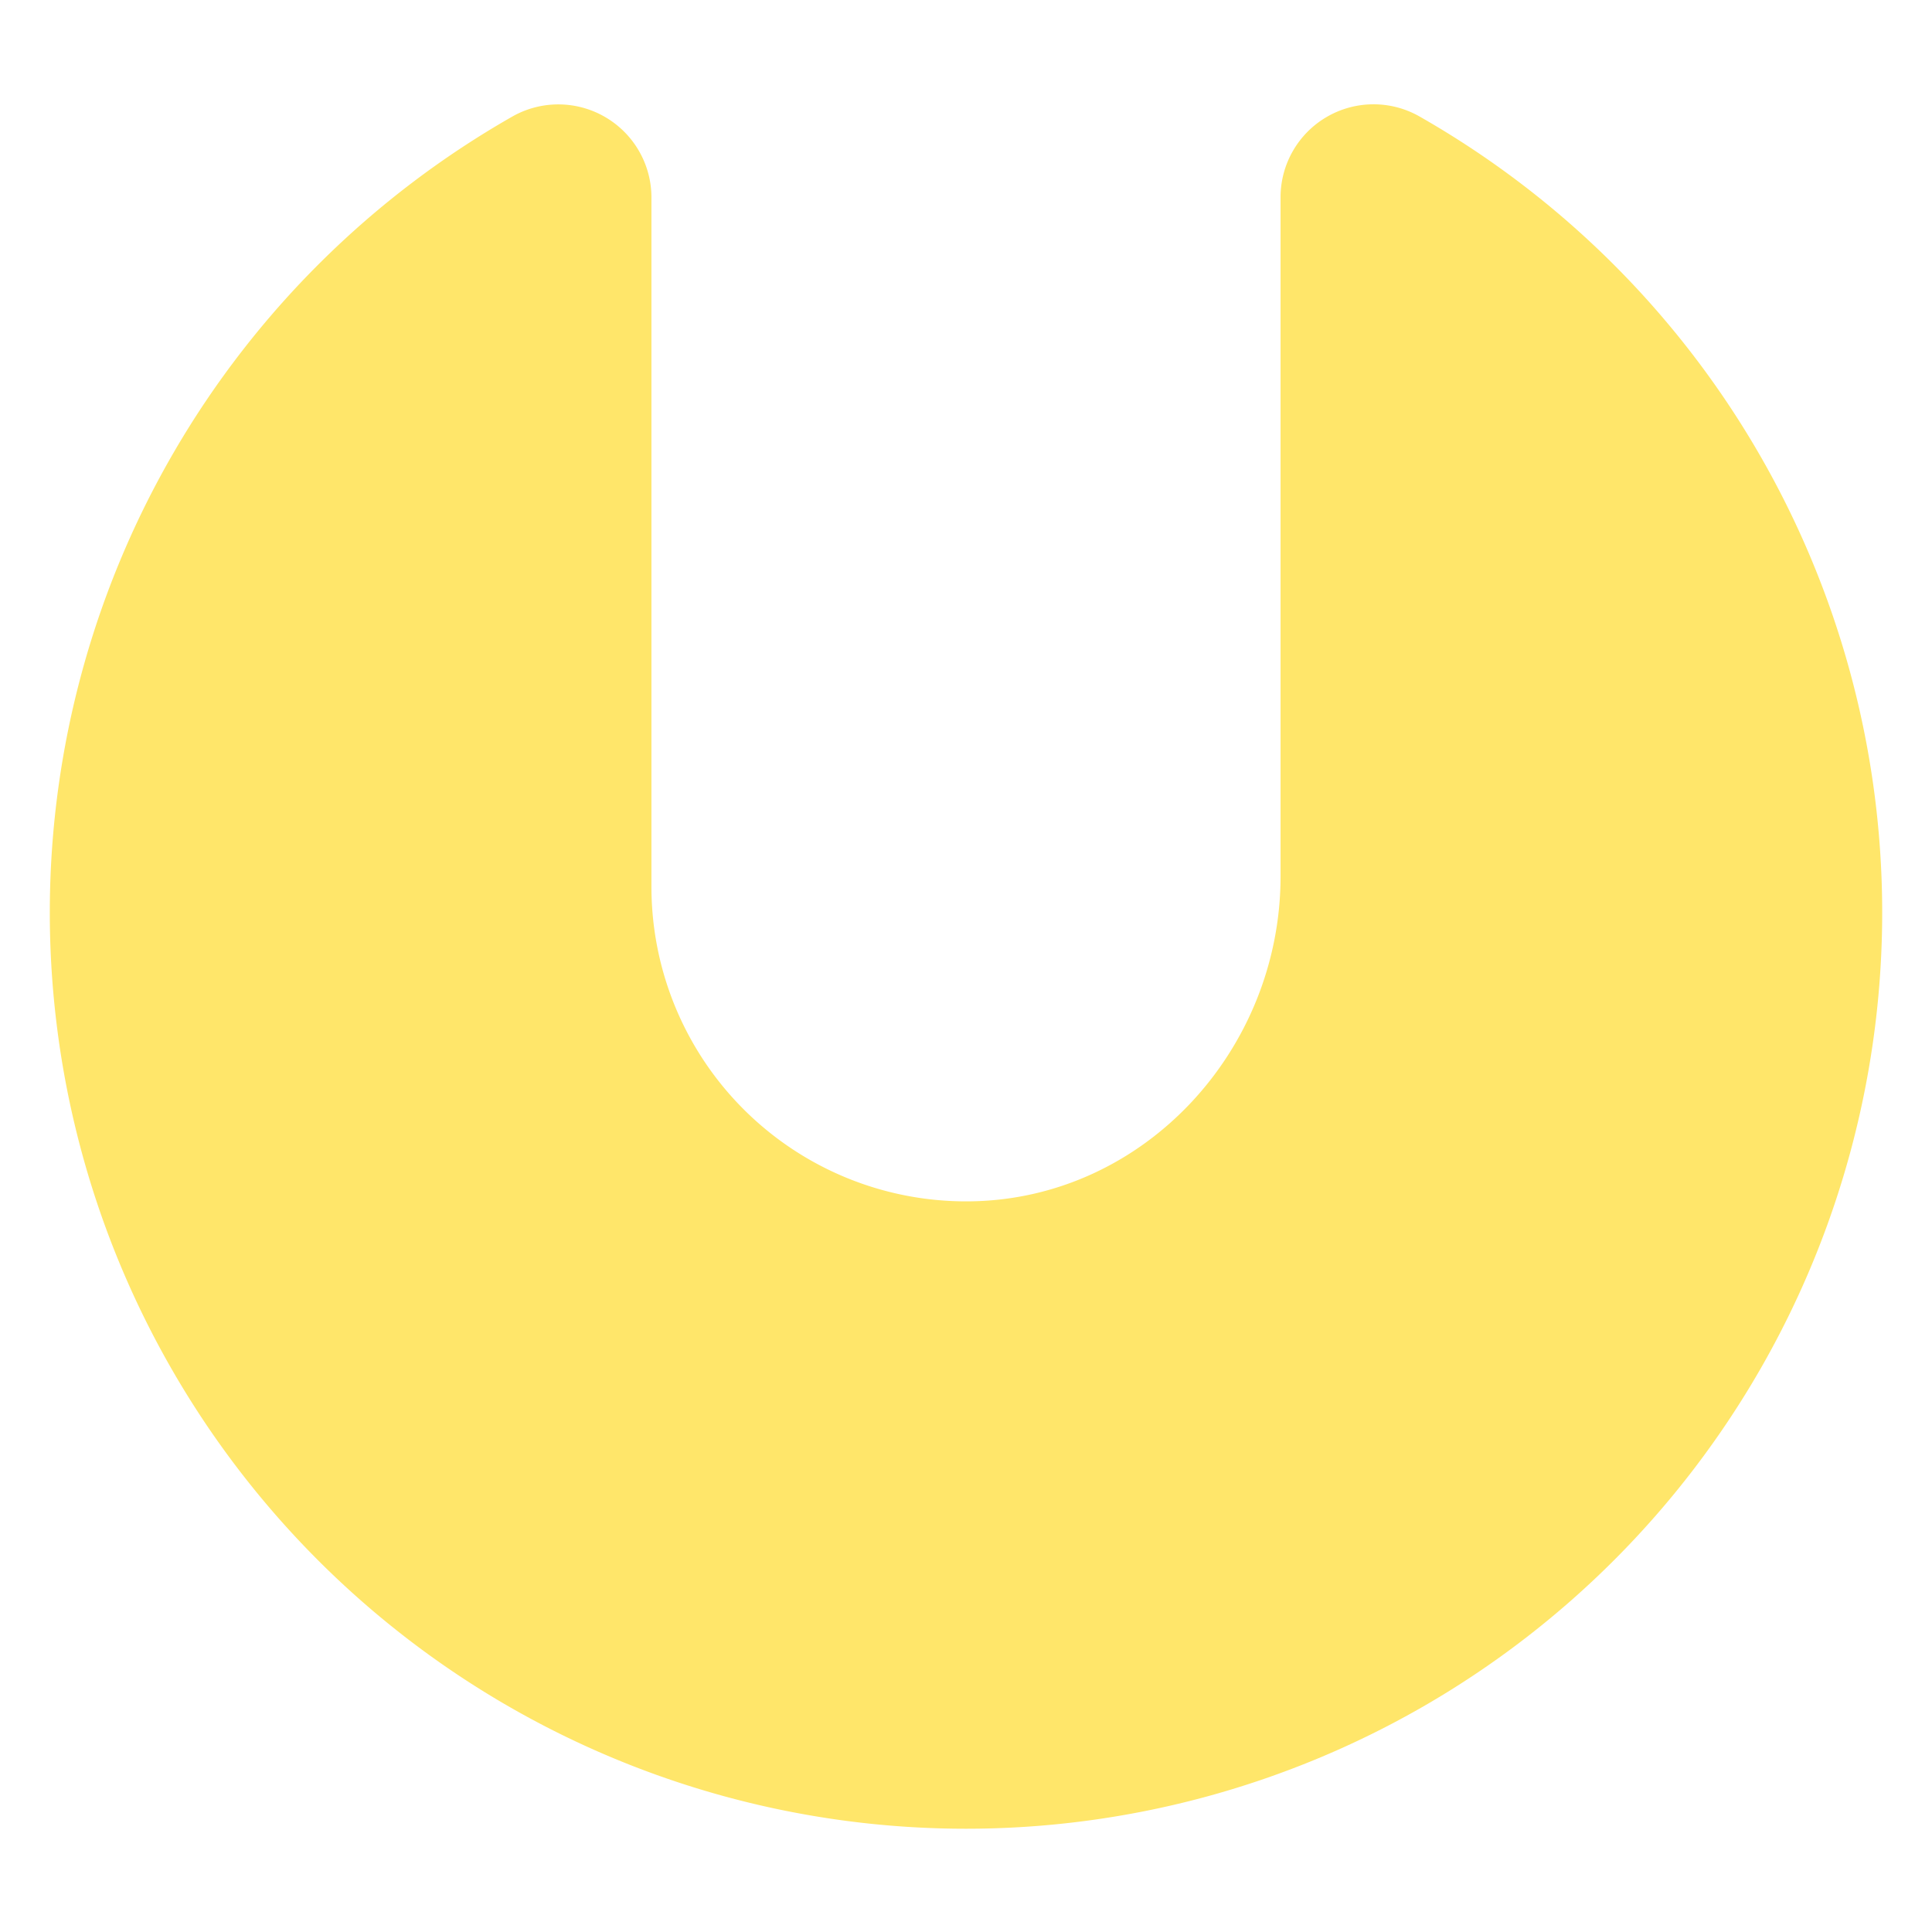 <svg id="Icons" xmlns="http://www.w3.org/2000/svg" height="24px" width="24px" viewBox="0 0 128 128"><path fill="#ffe66a" d="M84.84,13.06v45c0,11.48-9,21.32-20.45,21.53A20.84,20.84,0,0,1,43.16,58.76V13.07A6.17,6.17,0,0,0,34,7.69a60.7,60.7,0,1,0,60,0A6.16,6.16,0,0,0,84.84,13.06Z"/></svg>